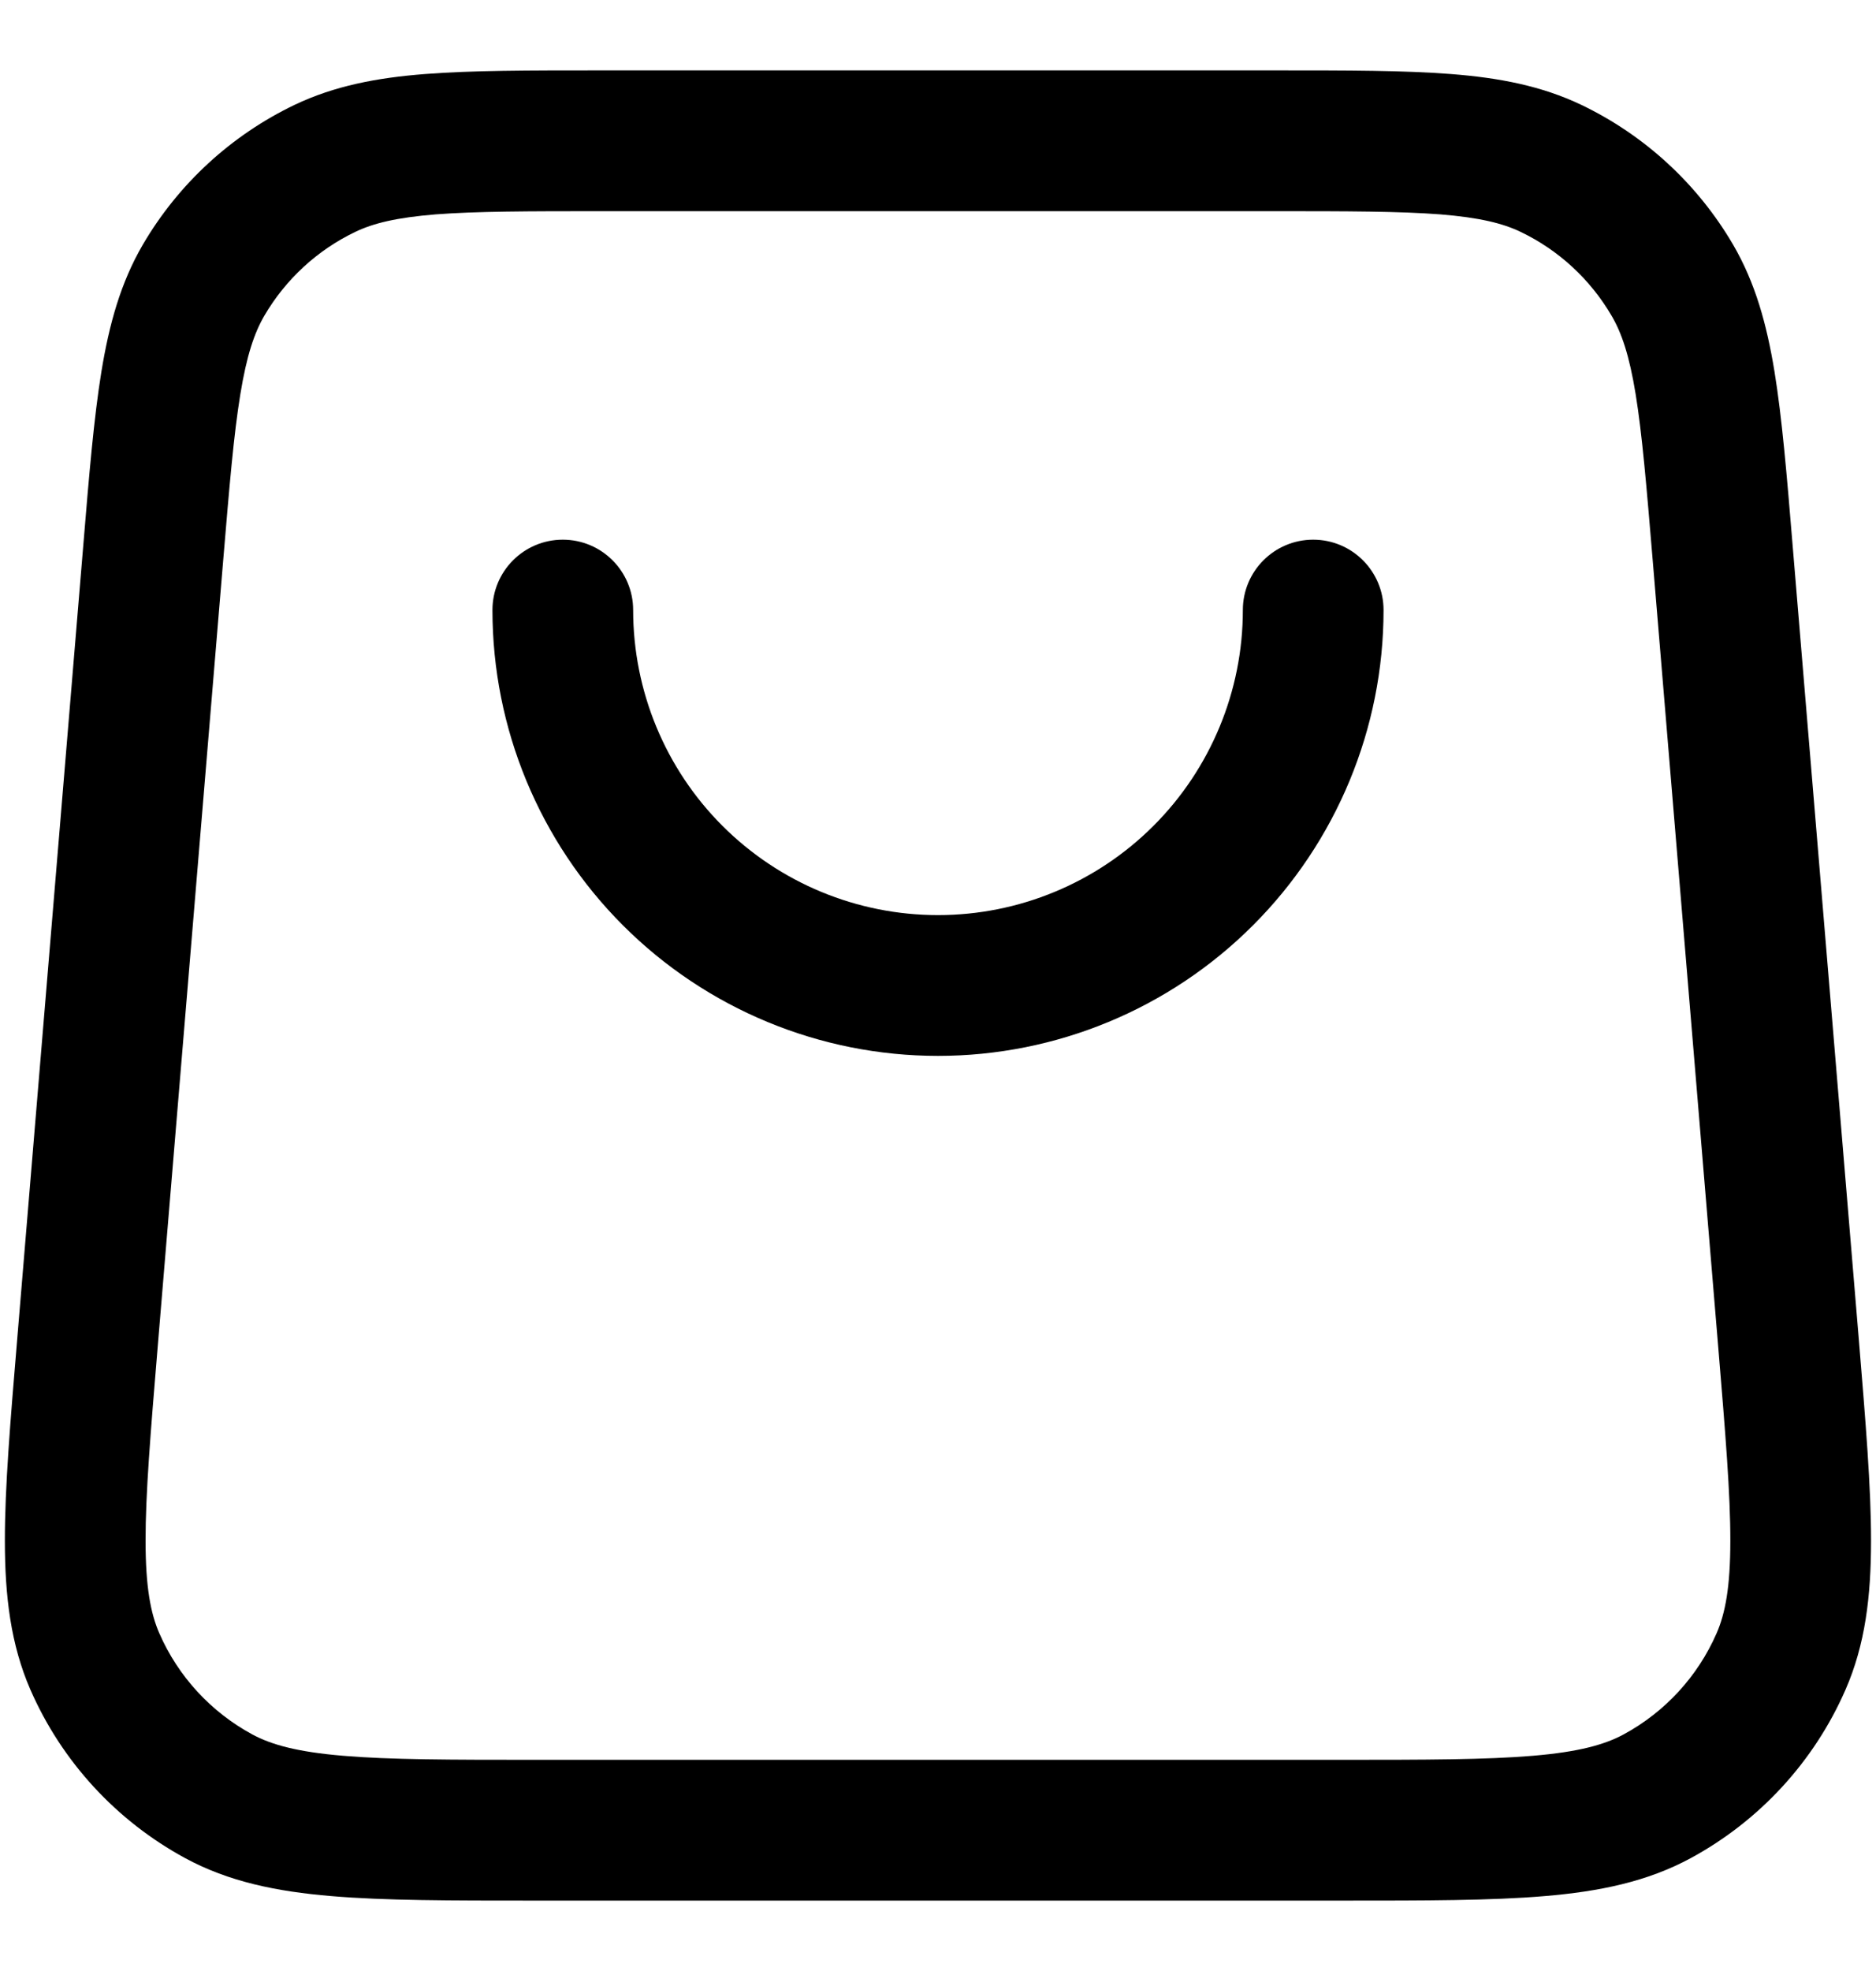 <svg width="20" height="21" viewBox="0 0 20 21" fill="none" xmlns="http://www.w3.org/2000/svg">
<path fill-rule="evenodd" clip-rule="evenodd" d="M6.386 0.75L13.614 0.75C14.367 0.75 14.976 0.75 15.471 0.789C15.983 0.829 16.434 0.915 16.858 1.117C17.534 1.441 18.097 1.959 18.476 2.606C18.713 3.012 18.835 3.454 18.918 3.96C18.998 4.451 19.049 5.058 19.111 5.809L19.817 14.273C19.889 15.146 19.948 15.849 19.947 16.419C19.947 17.004 19.886 17.522 19.674 18.005C19.339 18.77 18.758 19.4 18.024 19.798C17.56 20.049 17.05 20.153 16.467 20.202C15.899 20.25 15.193 20.25 14.316 20.25H5.683C4.806 20.25 4.1 20.25 3.533 20.202C2.949 20.153 2.439 20.049 1.975 19.798C1.241 19.4 0.66 18.77 0.325 18.005C0.114 17.522 0.052 17.004 0.052 16.419C0.051 15.849 0.11 15.146 0.183 14.273L0.888 5.809C0.95 5.058 1.001 4.451 1.081 3.96C1.164 3.454 1.286 3.012 1.523 2.606C1.902 1.959 2.465 1.441 3.141 1.117C3.565 0.915 4.016 0.829 4.528 0.789C5.024 0.75 5.633 0.75 6.386 0.75ZM4.646 2.284C4.225 2.318 3.979 2.379 3.789 2.47C3.383 2.664 3.045 2.976 2.818 3.364C2.712 3.546 2.63 3.785 2.562 4.202C2.492 4.628 2.446 5.176 2.38 5.964L1.68 14.364C1.604 15.279 1.551 15.919 1.552 16.418C1.552 16.909 1.606 17.191 1.699 17.403C1.9 17.862 2.248 18.24 2.689 18.479C2.893 18.589 3.169 18.666 3.659 18.707C4.156 18.749 4.798 18.75 5.716 18.75H14.283C15.201 18.75 15.843 18.749 16.341 18.707C16.83 18.666 17.106 18.589 17.31 18.479C17.751 18.24 18.099 17.862 18.3 17.403C18.393 17.191 18.447 16.909 18.447 16.418C18.448 15.919 18.395 15.279 18.319 14.364L17.619 5.964C17.553 5.176 17.507 4.628 17.438 4.202C17.37 3.785 17.288 3.546 17.181 3.364C16.954 2.976 16.616 2.664 16.21 2.47C16.02 2.379 15.774 2.318 15.354 2.284C14.924 2.251 14.374 2.25 13.583 2.25L6.416 2.25C5.625 2.25 5.076 2.251 4.646 2.284ZM6 5.75C6.414 5.75 6.75 6.086 6.75 6.5C6.75 7.362 7.092 8.189 7.701 8.798C8.311 9.408 9.138 9.75 10 9.75C10.861 9.75 11.688 9.408 12.298 8.798C12.907 8.189 13.25 7.362 13.25 6.5C13.25 6.086 13.585 5.75 14 5.75C14.414 5.75 14.75 6.086 14.75 6.5C14.75 7.76 14.249 8.968 13.358 9.859C12.467 10.75 11.259 11.25 10 11.25C8.74 11.25 7.532 10.75 6.641 9.859C5.75 8.968 5.25 7.76 5.25 6.5C5.25 6.086 5.585 5.75 6 5.75Z" fill="black"/>
</svg>
